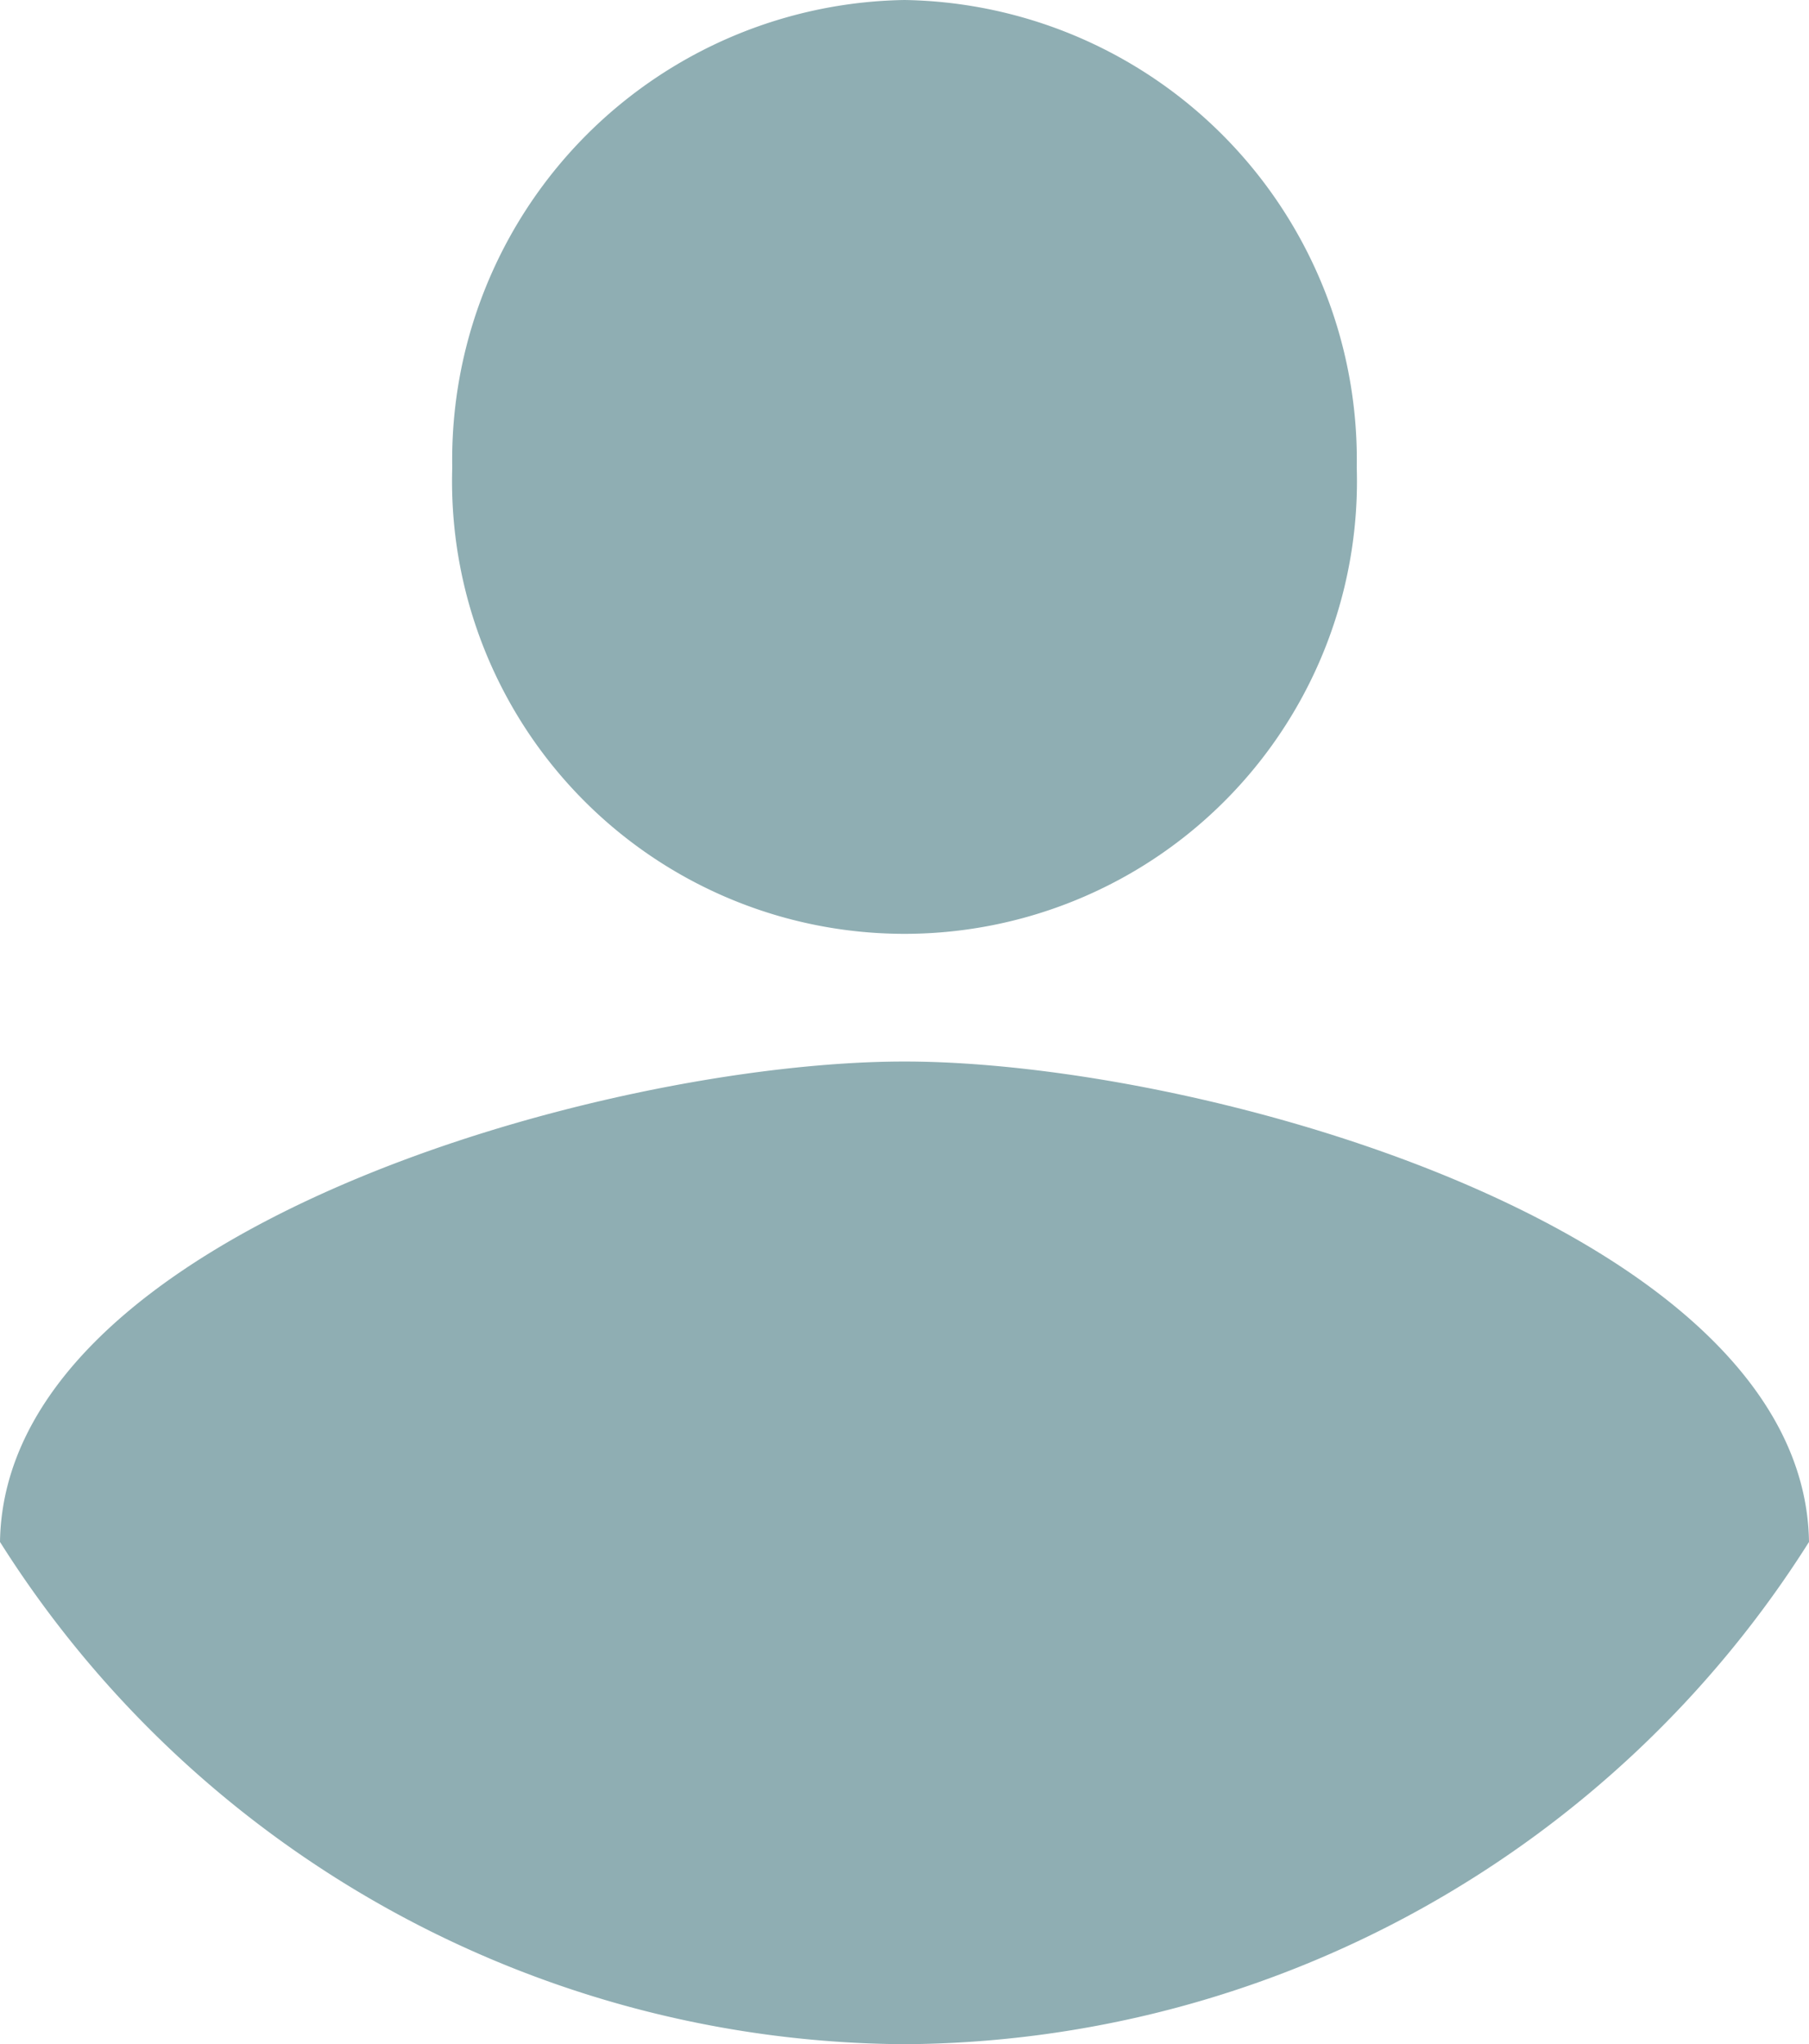 <svg id="Groupe_202" data-name="Groupe 202" xmlns="http://www.w3.org/2000/svg" width="17.416" height="19.675" viewBox="0 0 17.416 19.675">
  <path id="Icon_material-account-circle" data-name="Icon material-account-circle" d="M17.708,9.5A4.425,4.425,0,0,1,22.062,14a4.356,4.356,0,1,1-8.708,0A4.425,4.425,0,0,1,17.708,9.5Zm0,19.675A10.365,10.365,0,0,1,9,24.341c.044-2.987,5.805-4.624,8.708-4.624s8.664,1.636,8.708,4.624A10.365,10.365,0,0,1,17.708,29.175Z" transform="translate(-9 -9.5)" fill="#8faeb3"/>
</svg>
